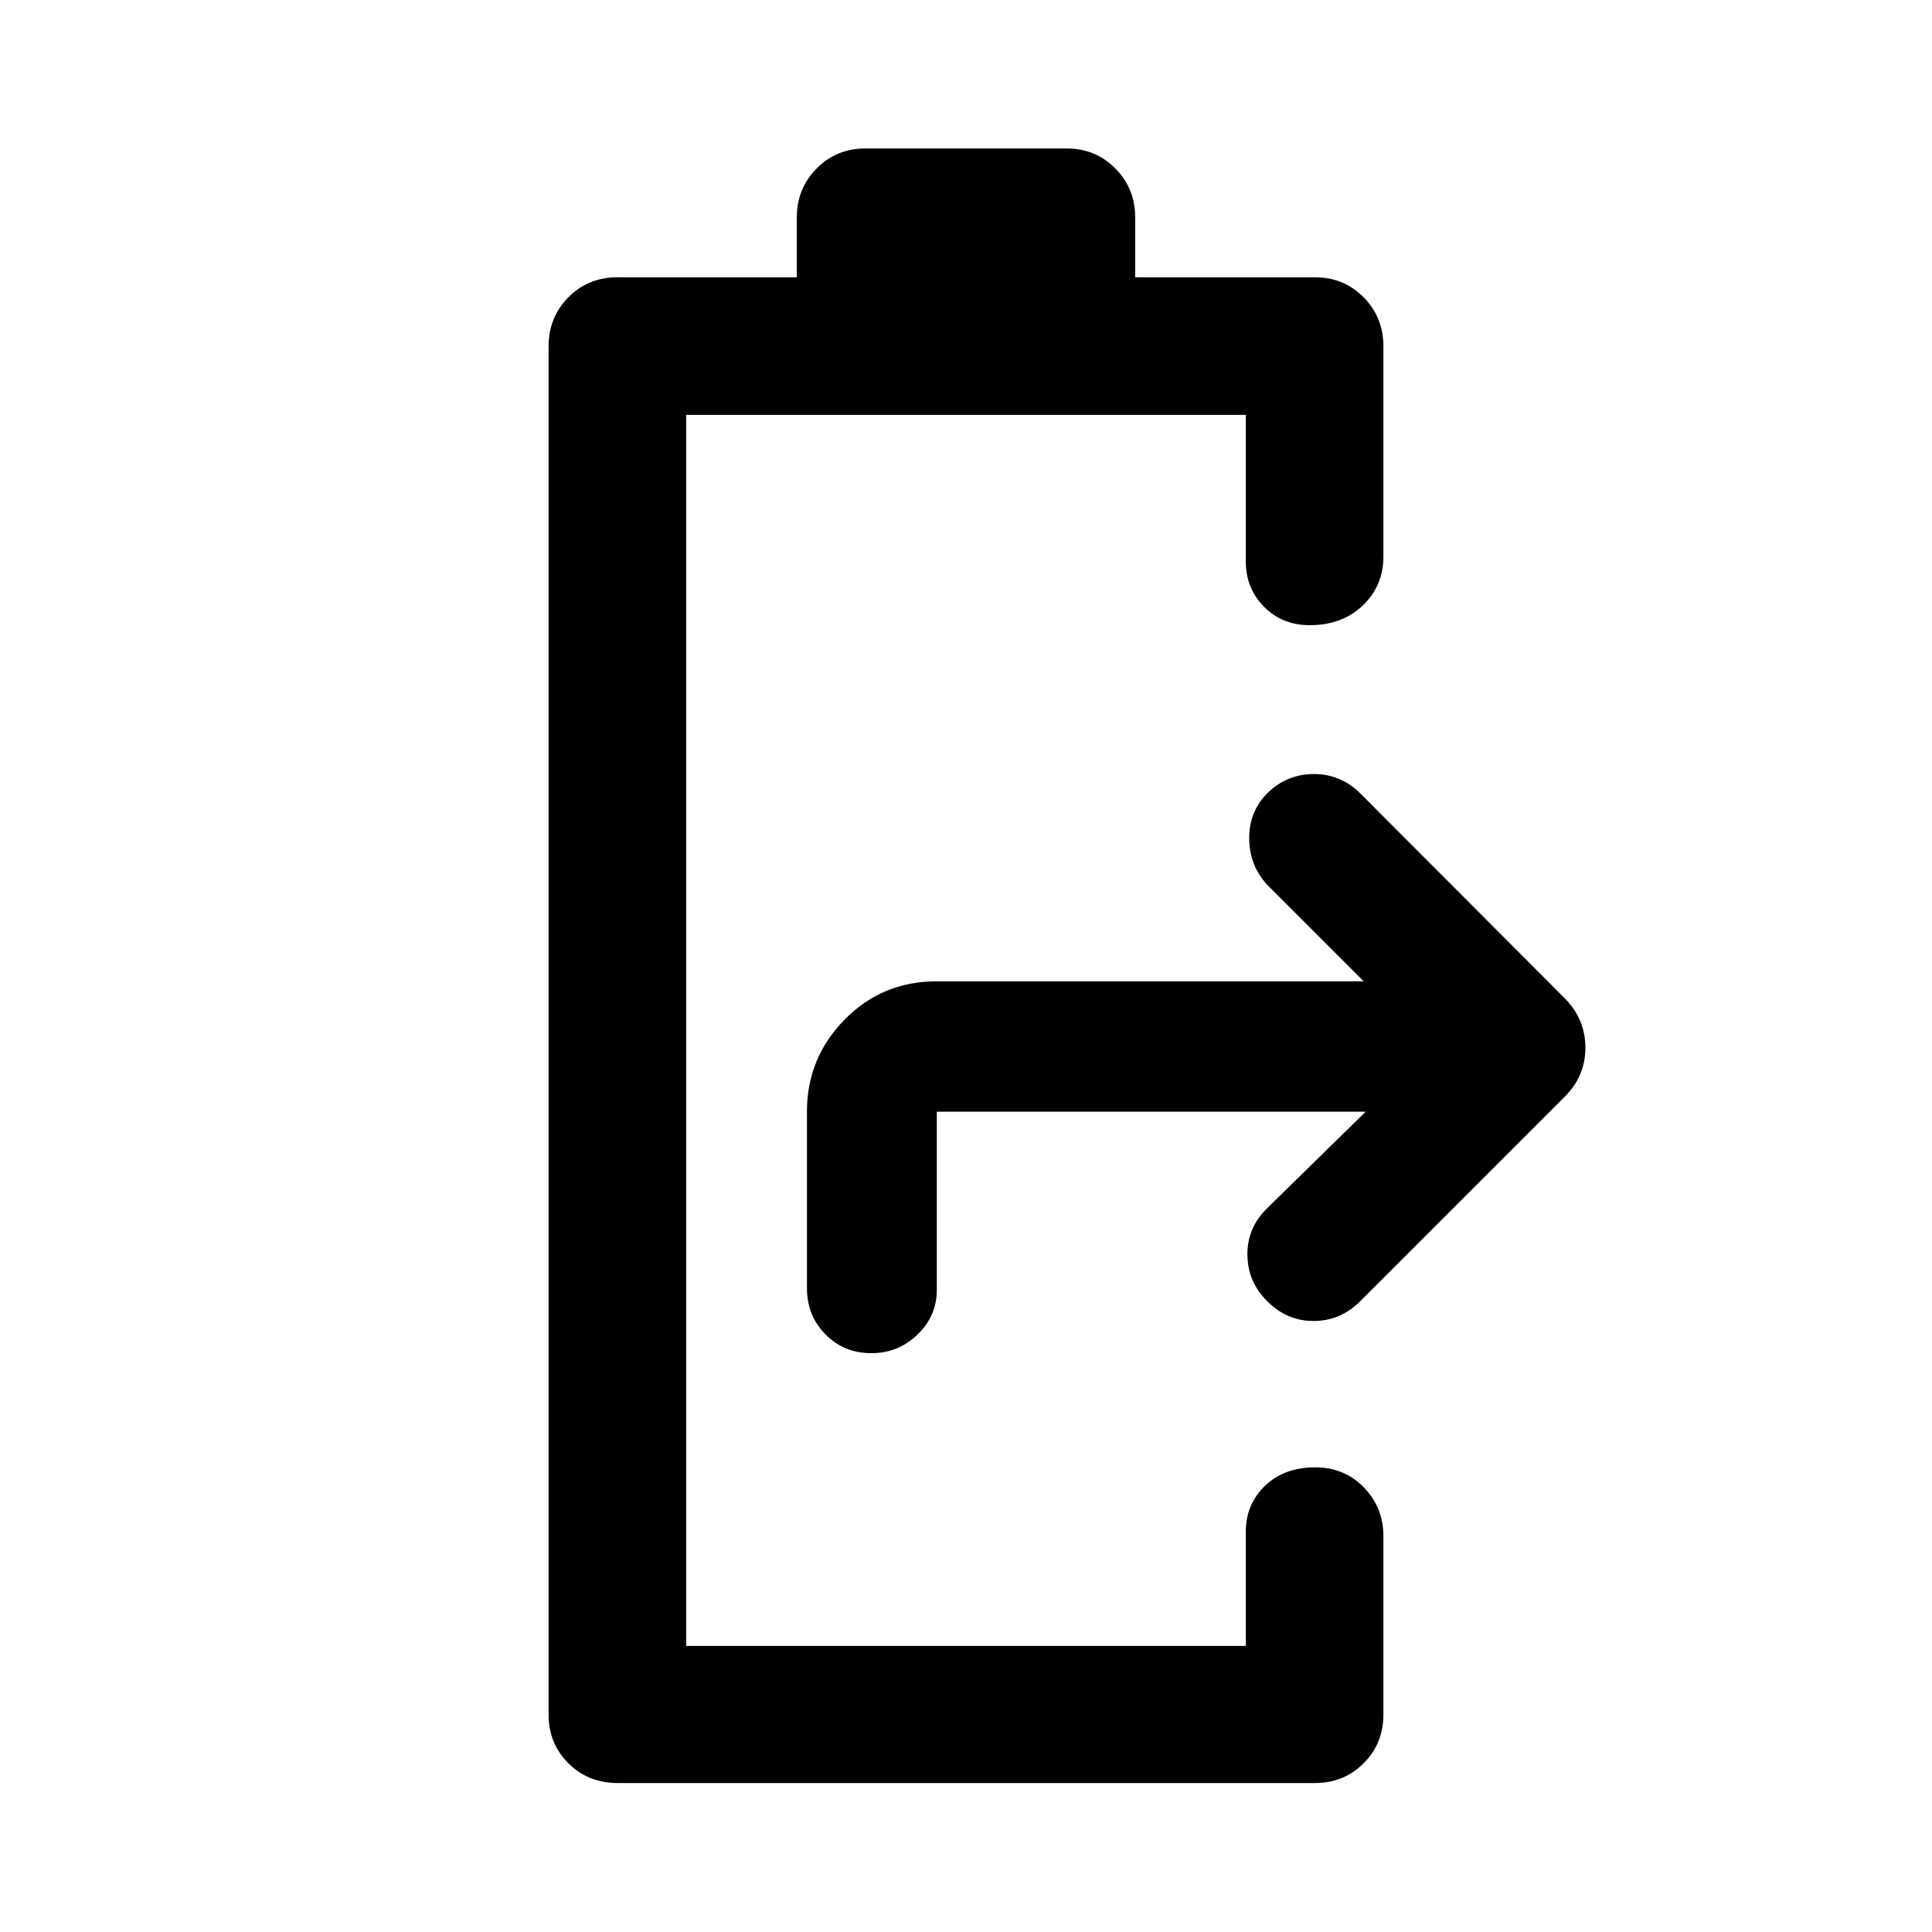 <svg xmlns="http://www.w3.org/2000/svg" width="48" height="48" viewBox="0 -960 960 960"><path d="M432.97-287.61q-13.58 0-22.8-9.34-9.21-9.34-9.21-23.05v-87.61q0-26.66 18.68-45.72 18.69-19.06 45.86-19.06h212.11l-47.94-47.94q-8.95-9.78-8.95-23.21 0-13.43 9.21-22.52 9.7-9.33 22.92-9.33 13.22 0 22.93 9.48l101.81 102.04q10.19 10.36 10.19 24.45t-10.19 24.29l-101.81 101.8q-9.77 9.72-23.08 9.72-13.31 0-23.03-9.84-9.71-9.59-9.84-23.06-.13-13.46 9.84-23.16l48.94-47.94H465.5V-319q0 12.88-9.6 22.14-9.6 9.25-22.93 9.25ZM307.01-74.02q-14.78 0-24.6-9.82-9.82-9.82-9.82-24.25v-679.82q0-14.4 9.82-24.35 9.82-9.96 24.48-9.96h89.04v-29.69q0-14.4 9.83-24.35 9.82-9.96 24.24-9.96h100q14.42 0 24.24 9.96 9.83 9.95 9.83 24.35v29.69h89.28q14.42 0 24.24 9.96 9.82 9.95 9.82 24.35v104.5q0 14.42-10.23 24.24-10.23 9.82-26.4 9.82-13.58 0-22.66-9.13-9.08-9.14-9.08-22.54v-72.83H340.96v611.7h278.08v-56.83q0-13.5 9.52-22.71 9.51-9.2 25.04-9.2 14.33 0 24.07 9.95 9.74 9.96 9.74 24.35v88.5q0 14.43-9.82 24.25t-24.24 9.82H307.01Z"/></svg>